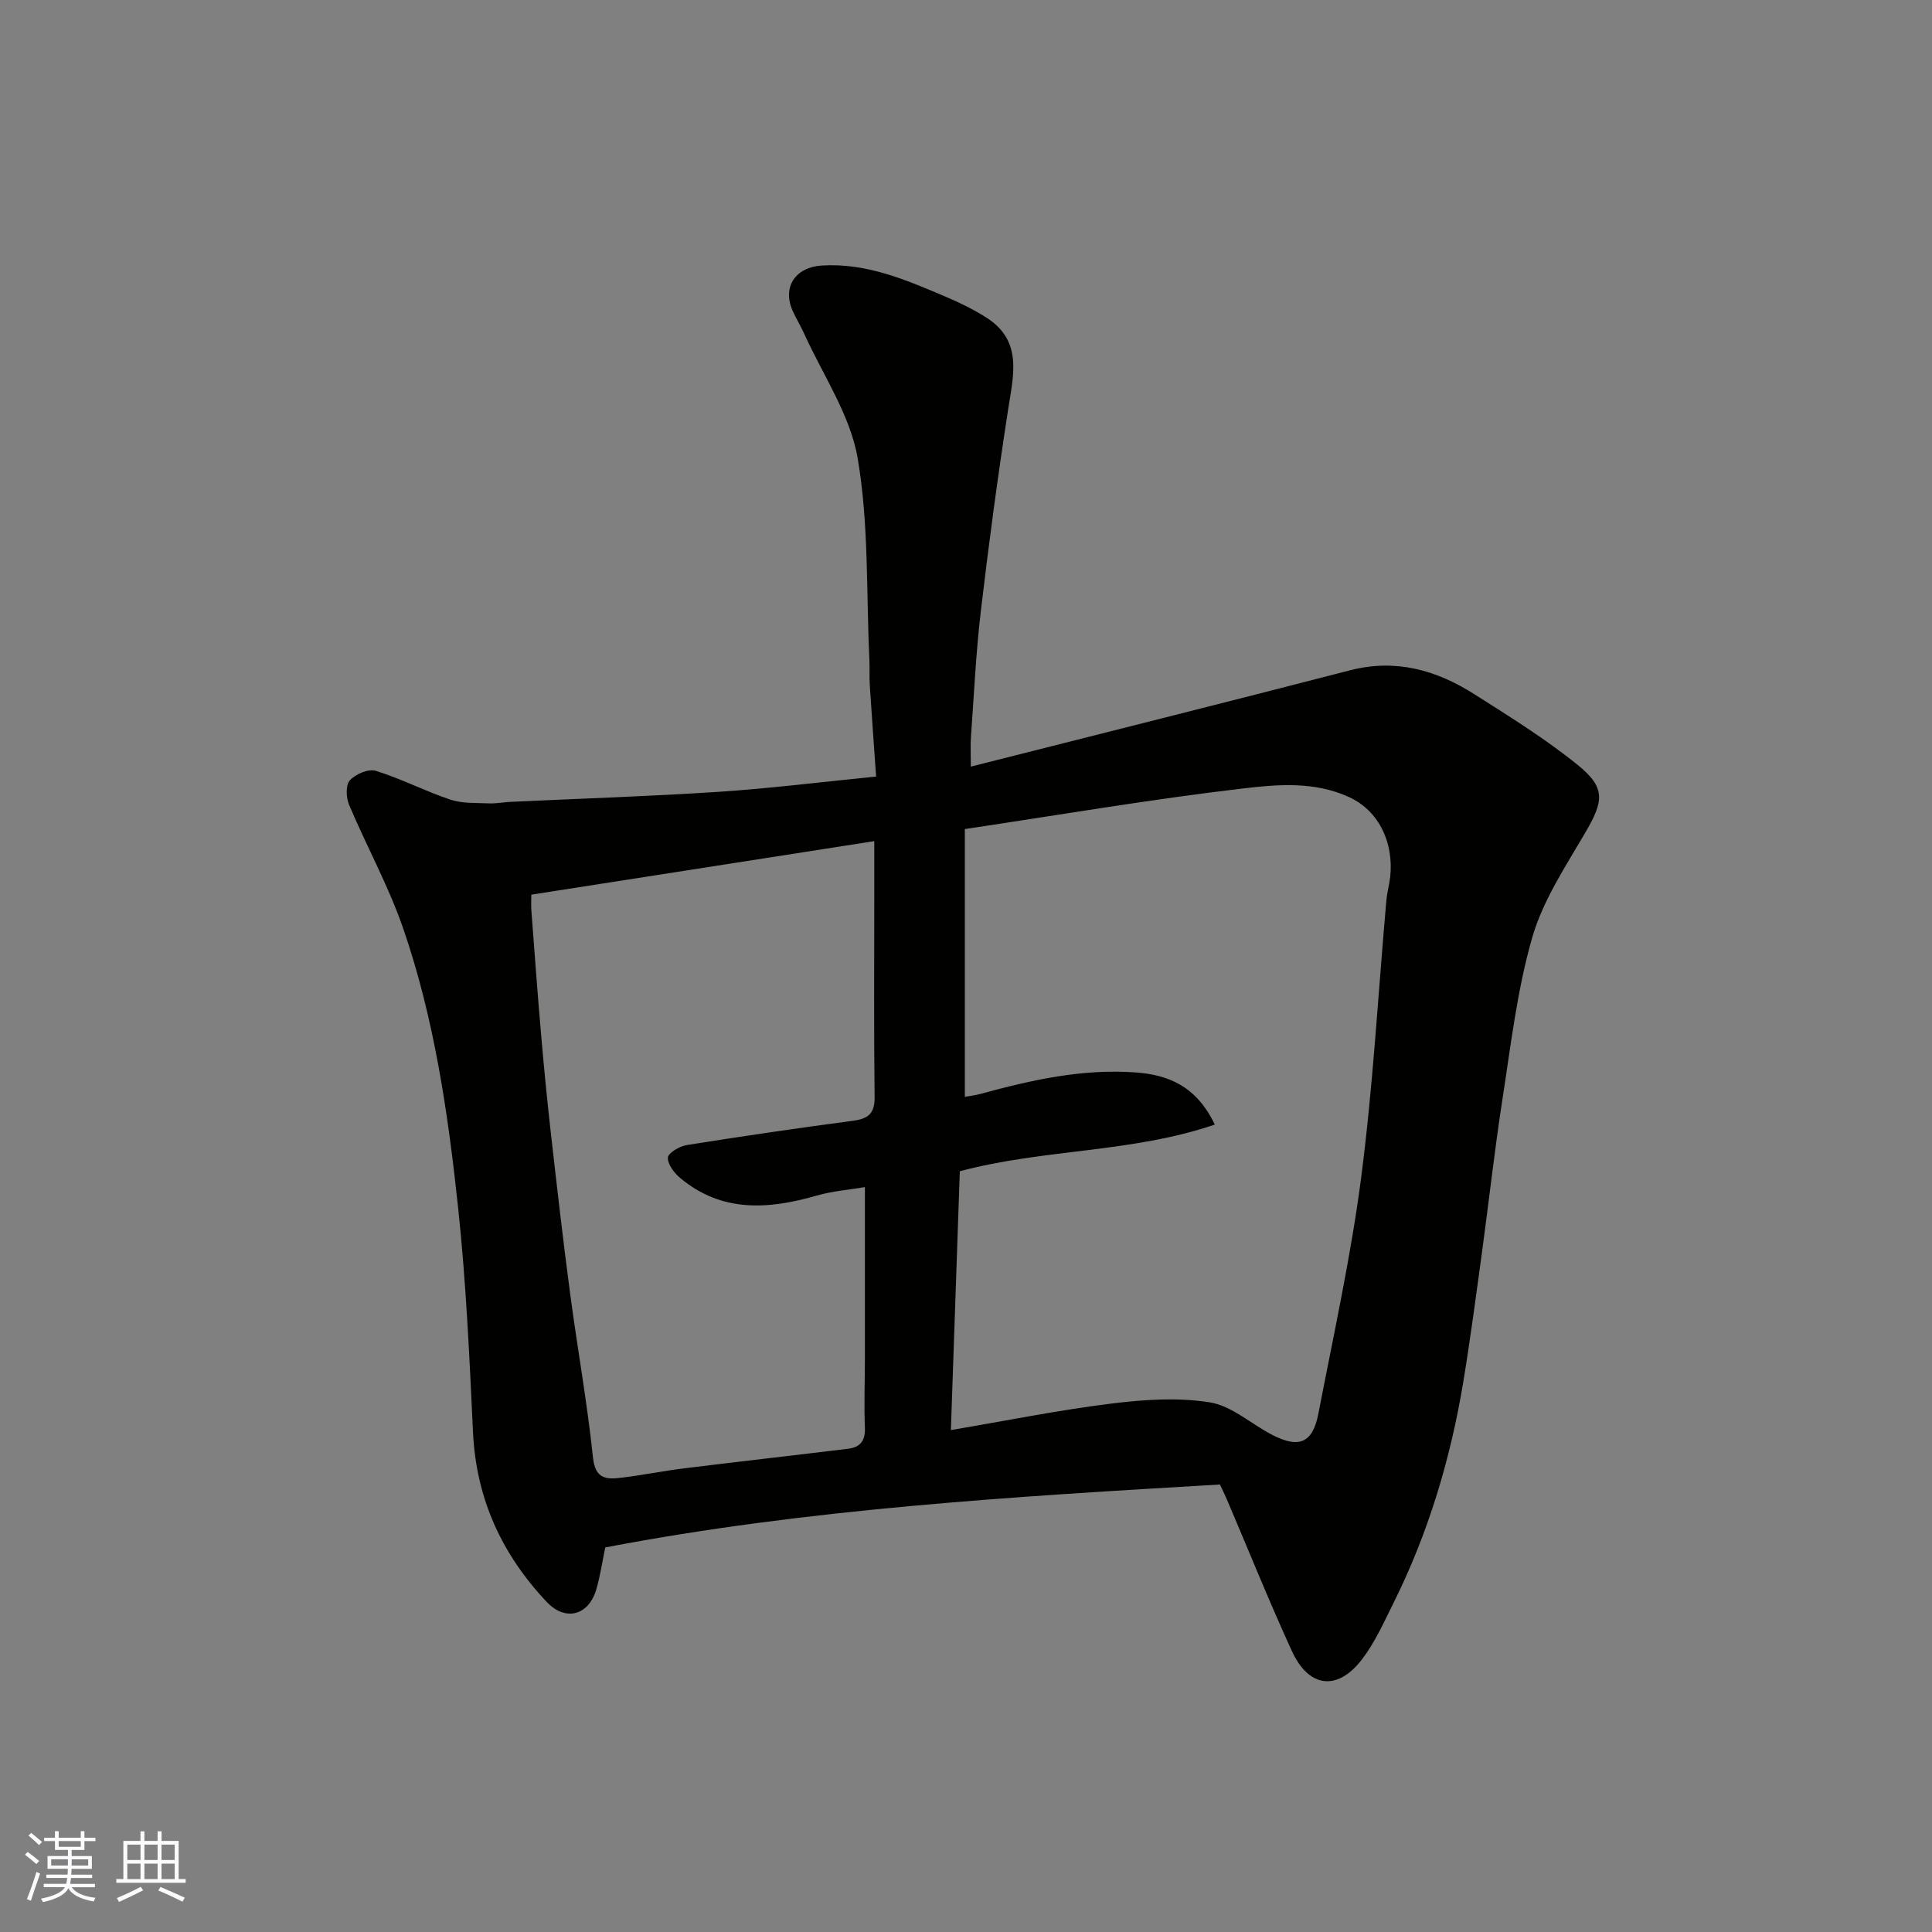 <svg enable-background="new 0 0 400 400" viewBox="0 0 400 400" xmlns="http://www.w3.org/2000/svg"><rect x="0" y="0" width="400" height="400" fill="#808080" stroke="none"/><path d="m125.31 320.38c-.6 2.9-1.03 5.81-1.83 8.61-1.56 5.49-6.4 6.78-10.27 2.69-9.32-9.86-14.63-21.4-15.28-35.15-.73-15.48-1.43-30.99-3.07-46.39-2.1-19.63-4.93-39.24-11.41-57.99-3.02-8.74-7.56-16.95-11.17-25.5-.63-1.49-.74-4.11.15-5.09 1.17-1.29 3.85-2.44 5.37-1.97 5.26 1.63 10.23 4.22 15.46 5.97 2.47.82 5.3.65 7.97.77 1.47.06 2.96-.24 4.44-.31 14.37-.68 28.75-1.14 43.1-2.08 10.62-.7 21.19-2.03 32.62-3.16-.45-6.46-.91-12.68-1.31-18.9-.12-1.83 0-3.67-.09-5.5-.65-13.86-.09-27.93-2.42-41.51-1.54-8.98-7.23-17.26-11.1-25.84-.73-1.62-1.68-3.13-2.39-4.75-2.13-4.86.61-8.95 6.01-9.3 9.35-.6 17.61 3.01 25.88 6.53 2.82 1.2 5.61 2.57 8.2 4.21 7.61 4.82 5.66 11.88 4.56 19.01-2.15 13.9-4.02 27.84-5.66 41.81-1.02 8.66-1.42 17.39-2.05 26.1-.12 1.64-.02 3.3-.02 6.08 26.57-6.73 52.56-13.23 78.5-19.94 9.48-2.45 17.89-.05 25.75 4.95 7.29 4.63 14.68 9.21 21.38 14.63 5.87 4.74 5.41 7.49 1.58 14.04-4.09 7-8.76 14.02-10.97 21.67-3.14 10.9-4.44 22.35-6.19 33.62-1.63 10.51-2.79 21.1-4.23 31.65-1.22 8.91-2.39 17.82-3.85 26.69-2.64 16-7.26 31.41-14.51 45.95-1.95 3.91-3.77 8-6.38 11.45-5.1 6.75-11.09 6.1-14.62-1.62-4.75-10.36-9-20.95-13.48-31.44-.5-1.17-1.07-2.3-1.41-3.02-42.87 2.52-85.3 5.01-127.26 13.03zm74.45-93.3c1.07-.19 2.2-.31 3.29-.61 10.48-2.87 21.05-5.23 32.02-4.44 6.77.49 12.6 2.79 16.44 10.8-17.19 5.88-35.29 5-52.79 9.66-.62 17.82-1.23 35.56-1.85 53.59 11.64-1.97 22.36-4.14 33.19-5.48 6.74-.84 13.78-1.32 20.41-.26 4.53.72 8.56 4.47 12.88 6.71 5.61 2.91 8.44 1.73 9.62-4.44 3.15-16.33 6.75-32.61 8.88-49.08 2.44-18.9 3.49-37.97 5.17-56.97.11-1.3.41-2.58.64-3.87 1.16-6.54-1.18-14.38-8.39-17.68-7.18-3.28-14.78-2.61-21.98-1.76-18.98 2.23-37.84 5.45-57.53 8.4zm-89.76-41.85c0 1.3-.06 2.28.01 3.24.66 8.7 1.29 17.39 2.05 26.08.59 6.87 1.27 13.73 2.05 20.59 1.24 10.9 2.48 21.8 3.93 32.68 1.5 11.33 3.54 22.59 4.73 33.95.49 4.65 2.97 4.53 6.08 4.15 4.21-.52 8.38-1.36 12.59-1.89 11.38-1.41 22.77-2.69 34.15-4.08 2.45-.3 3.6-1.61 3.48-4.34-.2-4.82 0-9.66 0-14.49.01-11.55 0-23.11 0-35.34-3.11.53-6.68.8-10.04 1.77-9.98 2.87-19.61 3.52-28.19-3.65-1.25-1.04-2.63-2.84-2.56-4.23.04-.95 2.39-2.35 3.87-2.59 11.45-1.83 22.92-3.51 34.41-5.03 3.15-.42 4.56-1.45 4.52-4.9-.17-13.82-.07-27.65-.07-41.47 0-3.74 0-7.47 0-11.53-23.83 3.71-47.08 7.34-71.01 11.08z" fill="#010100"/><g fill="#fbfafc"><path d="m5.17 384 .55-.58c.85.61 1.65 1.24 2.4 1.87l-.59.64c-.83-.73-1.62-1.37-2.36-1.93m1.22 9.53-.82-.34c.71-1.76 1.37-3.64 1.98-5.63.24.13.5.25.76.36-.6 1.67-1.24 3.54-1.92 5.61m-.5-13.5.57-.54c.56.44 1.31 1.06 2.26 1.87l-.64.64c-.68-.66-1.41-1.32-2.19-1.97m3.25.46h2.24v-1.36h.77v1.36h4.57v-1.36h.76v1.36h2.28v.69h-2.28v1.84h-2.64v1.26h4.18v2.64h-4.21c0 .45-.02.86-.05 1.21h4.32v.69h-4.38c-.04.34-.1.75-.19 1.22h5.15v.69h-4.82c.87 1.19 2.51 1.92 4.93 2.19-.17.31-.3.57-.37.76-2.77-.49-4.52-1.41-5.26-2.76-.56 1.26-2.3 2.23-5.24 2.9-.12-.24-.26-.48-.43-.72 2.73-.55 4.38-1.34 4.96-2.38h-4.38v-.69h4.65c.1-.38.17-.79.21-1.22h-4.32v-.69h4.4c.03-.34.05-.75.05-1.21h-4.2v-2.64h4.23v-1.26h-2.69v-1.84h-2.24zm1.46 4.46v1.29h3.45c.01-.4.02-.57.01-.53v-.32-.45h-3.46zm1.55-2.59h4.57v-1.19h-4.57zm6.11 2.59h-3.42v.77c-.01.19-.01.37-.02.53h3.44z"/><path d="m32.63 379.16h.82v1.98h3.54v7.89h1.45v.78h-14.36v-.78h1.46v-7.89h3.54v-1.98h.82v1.98h2.73zm-3.49 11.48.5.73c-1.61.82-3.28 1.63-5 2.41-.13-.27-.28-.55-.44-.82 1.75-.72 3.4-1.49 4.94-2.32m-2.78-5.55h2.73v-3.18h-2.73zm0 3.95h2.73v-3.2h-2.73zm3.54-3.95h2.73v-3.18h-2.73zm0 3.95h2.73v-3.2h-2.73zm7.89 4.68c-1.84-.92-3.51-1.7-5.02-2.32l.45-.73c1.89.8 3.57 1.55 5.04 2.23zm-1.62-11.81h-2.73v3.18h2.73zm-2.73 7.13h2.73v-3.2h-2.73z"/></g></svg>